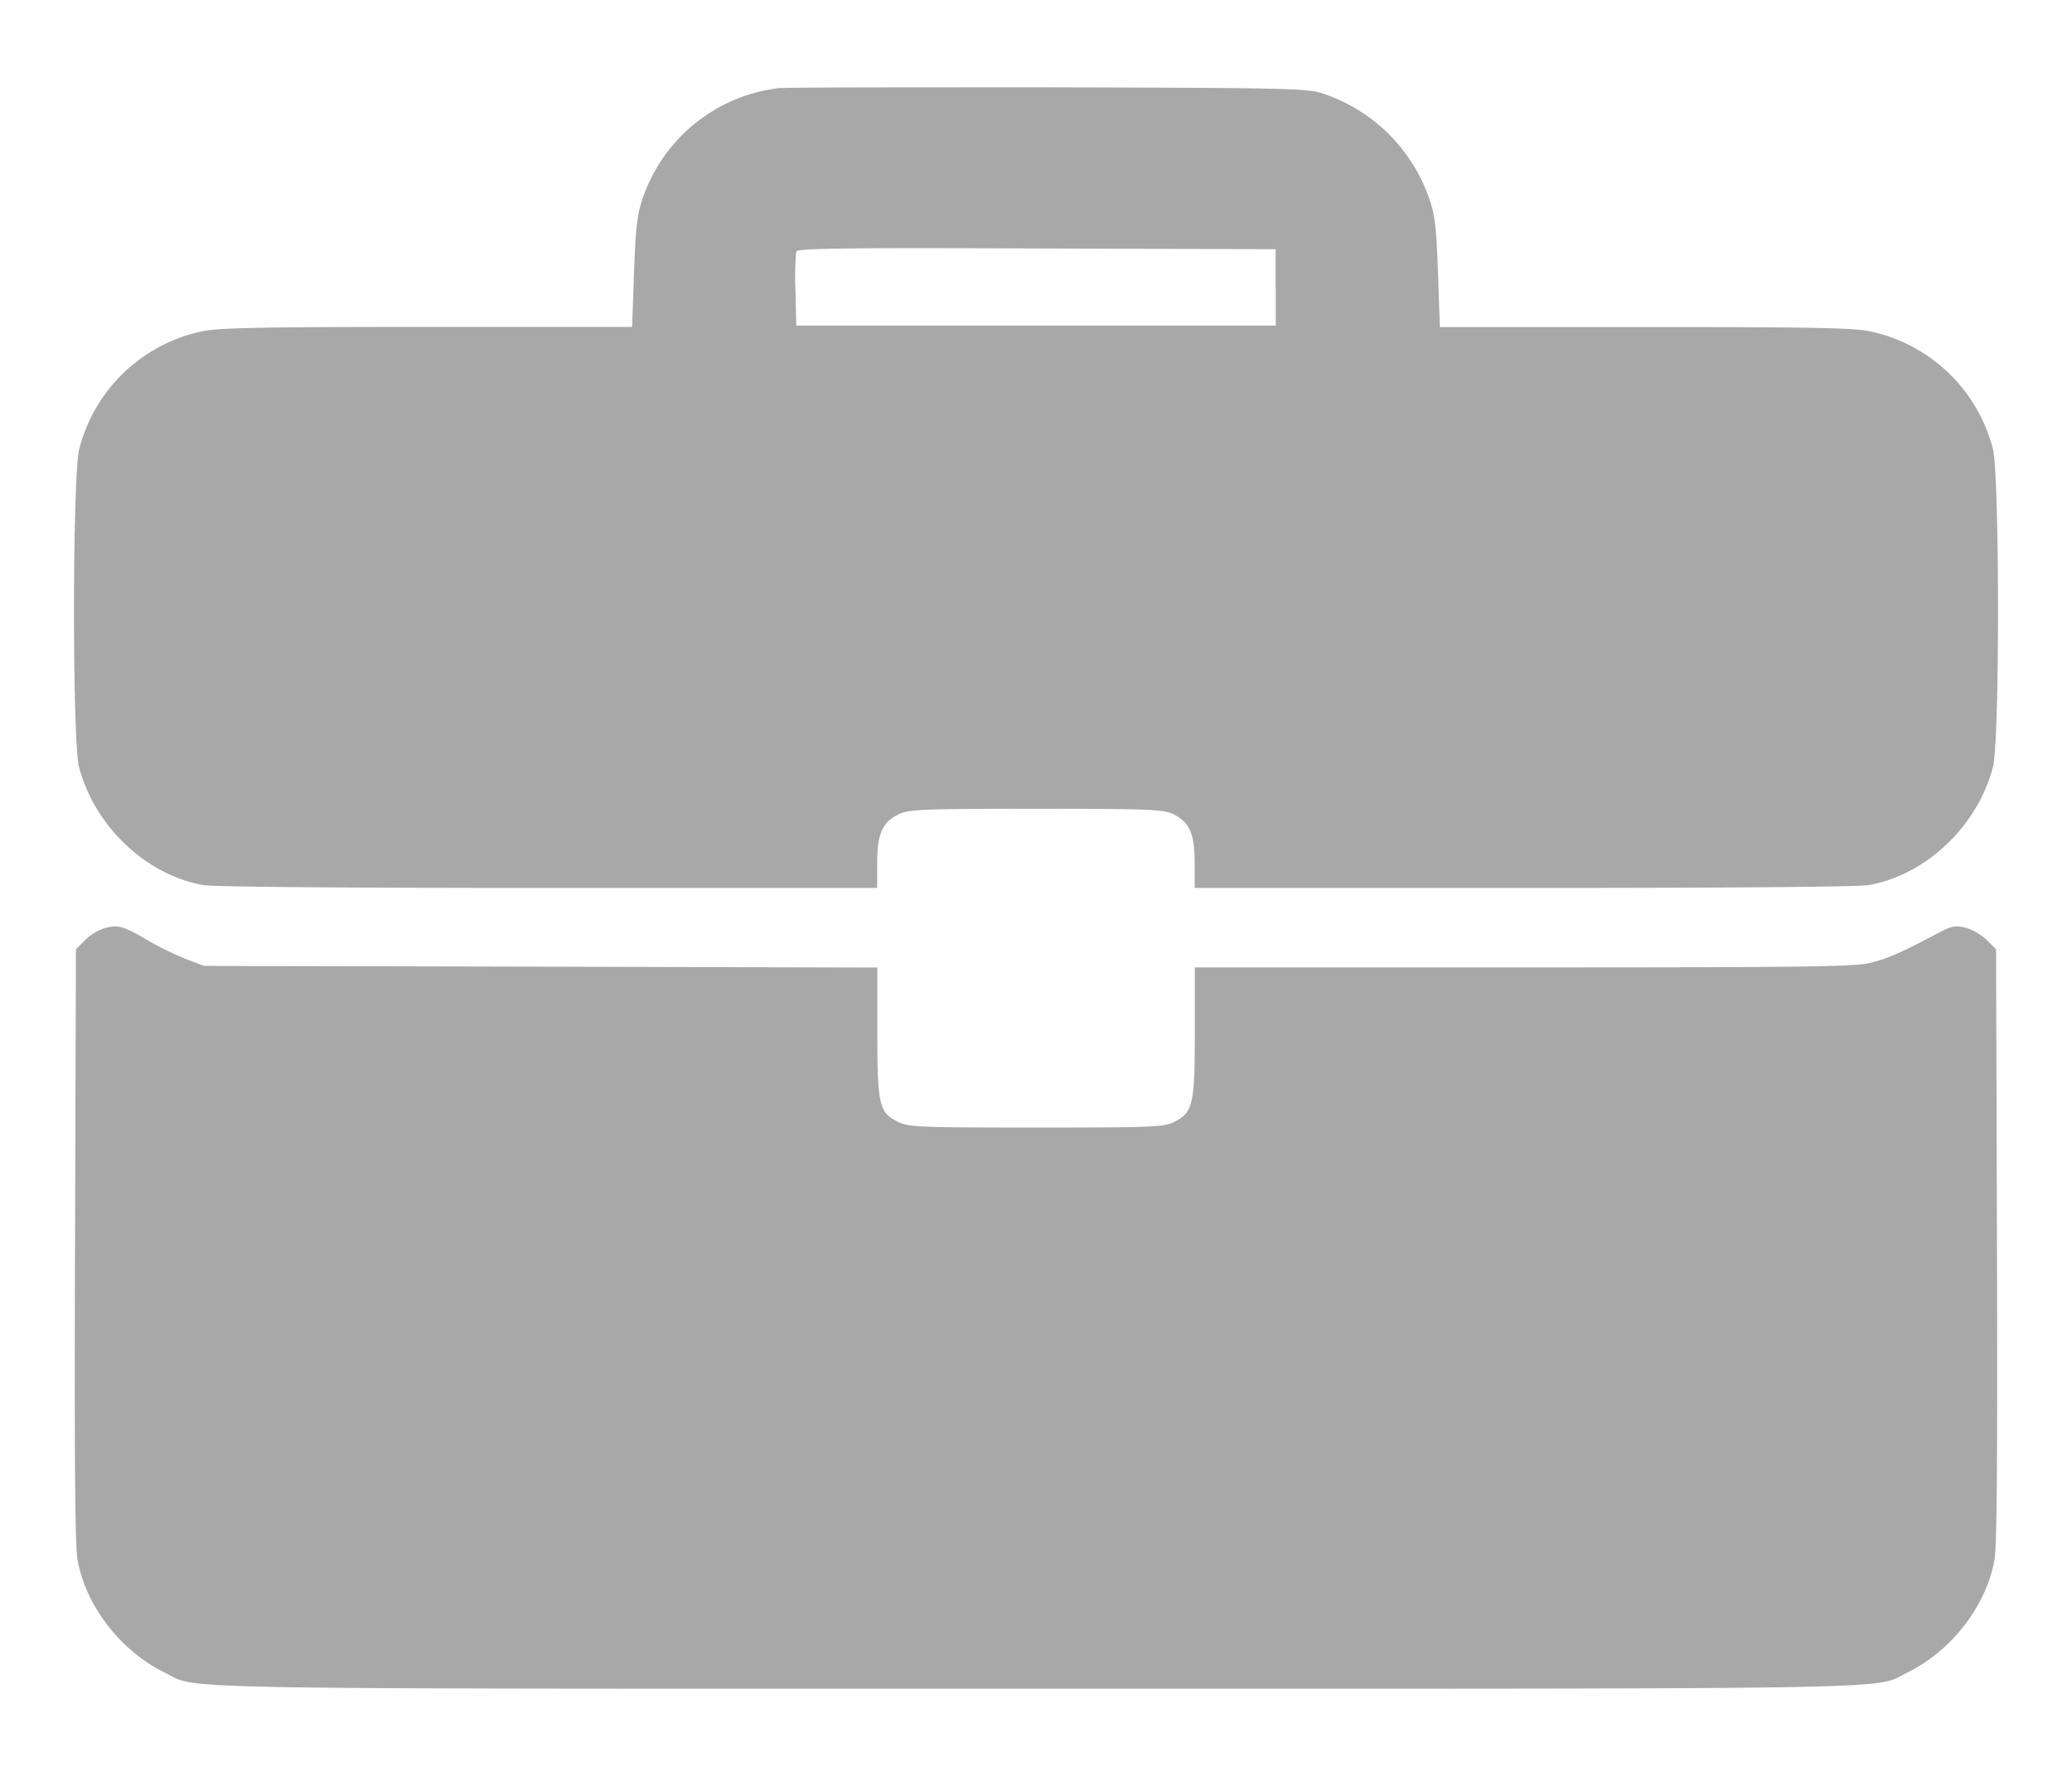 <svg width="14" height="12" viewBox="0 0 14 12" fill="none" xmlns="http://www.w3.org/2000/svg"><path fill-rule="evenodd" clip-rule="evenodd" d="M5.267.595a1.11 1.11 0 00-.93.762c-.032.096-.043.196-.053.486l-.013.366H2.887c-1.143 0-1.409.006-1.528.031a1.09 1.09 0 00-.824.795C.489 3.228.488 5.008.534 5.182c.103.397.446.725.833.798.07.013.917.02 2.336.02h2.224v-.17c0-.198.036-.277.15-.33.065-.031.172-.035.923-.035.751 0 .858.004.922.034.115.054.15.133.15.331V6h2.225c1.419 0 2.265-.007 2.336-.02.387-.073.73-.401.833-.798.046-.174.045-1.954 0-2.147a1.09 1.09 0 00-.825-.795c-.12-.025-.385-.03-1.528-.03H9.729l-.013-.367c-.01-.29-.02-.39-.054-.486a1.14 1.14 0 00-.73-.727C8.834.597 8.679.594 7.082.59c-.958 0-1.775 0-1.814.006zM8.62 1.94v.26H5.38l-.005-.236A1.884 1.884 0 015.38 1.7c.008-.022.304-.026 1.625-.021l1.614.005v.257zM.712 6.27a.34.34 0 00-.134.08l-.065.064-.006 1.993c-.005 1.396 0 2.034.016 2.127.054.313.288.619.588.767.235.116-.154.11 5.889.11s5.654.006 5.889-.11c.3-.148.535-.454.588-.767.016-.093.02-.731.016-2.127l-.006-1.993-.064-.063a.358.358 0 00-.144-.083c-.07-.016-.095-.01-.184.037-.248.132-.338.171-.453.2-.106.028-.425.032-2.346.032H8.073v.435c0 .494-.012.545-.141.61-.07.034-.144.037-.932.037s-.862-.003-.932-.038c-.129-.064-.14-.115-.14-.609v-.434l-2.275-.006-2.274-.005-.123-.047a2.057 2.057 0 01-.258-.126C.837 6.259.802 6.248.712 6.27z" fill="#A8A8A8"/></svg>